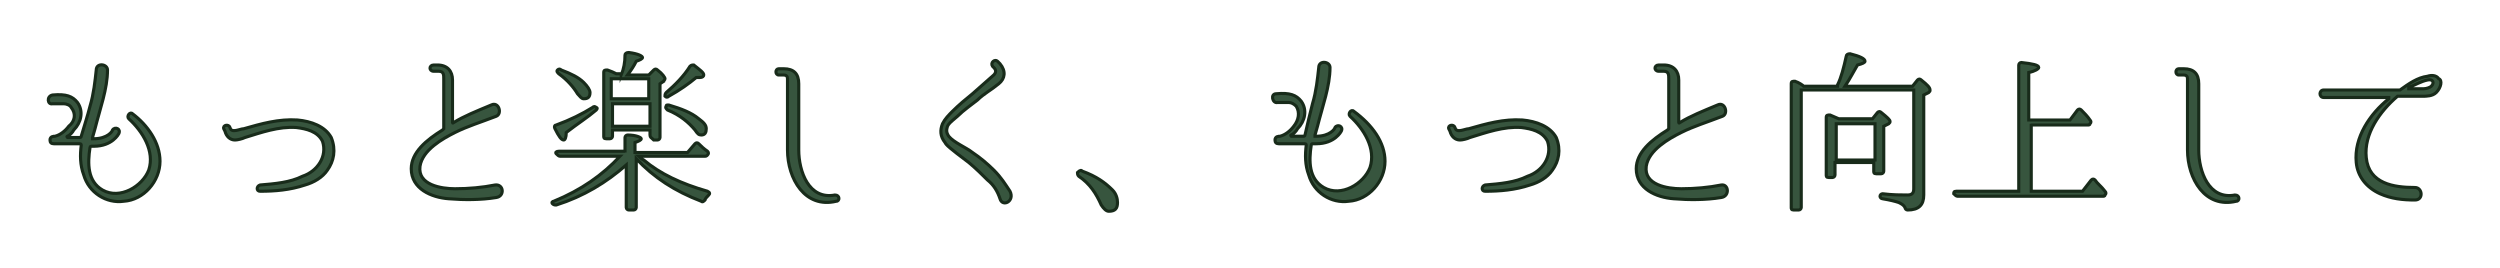 <?xml version="1.0" encoding="utf-8"?>
<!-- Generator: Adobe Illustrator 18.1.1, SVG Export Plug-In . SVG Version: 6.00 Build 0)  -->
<svg version="1.1" id="レイヤー_1" xmlns="http://www.w3.org/2000/svg" xmlns:xlink="http://www.w3.org/1999/xlink" x="0px"
	 y="0px" viewBox="0 0 200 21.4" enable-background="new 0 0 200 21.4" xml:space="preserve">
<g>
	<path fill="#37553E" stroke="#182B1A" stroke-width="0.25" stroke-miterlimit="10" d="M12.8,12.9c0,1.6-1.3,3.1-2.9,3.2
		c-1.4,0.2-2.8-0.7-3.2-2.1c-0.3-0.8-0.3-1.6-0.2-2.4c0,0,0-0.1-0.1-0.1H4.3c-0.2,0-0.3-0.1-0.3-0.3c0-0.3,0.3-0.3,0.4-0.3
		c0.4-0.1,0.8-0.4,1.1-0.8C6,9.7,6.1,9.1,5.7,8.6C5.6,8.4,5.3,8.3,5.1,8.3c-0.3,0-0.6,0-0.9,0C3.8,8.4,3.7,7.7,4.2,7.6
		c1.1-0.1,1.6,0.1,2,0.6c0.5,0.7,0.3,1.6-0.3,2.2c-0.1,0.2-0.3,0.4-0.5,0.5c-0.1,0,0,0.1,0,0.1h1c0,0,0.1,0,0.1-0.1
		C6.7,10.2,7,9.3,7.2,8.5c0.3-1,0.4-2,0.5-2.9c0-0.6,0.9-0.5,0.9,0c0,1.5-0.6,3.1-1,4.7L7.4,11c0,0,0,0.1,0,0.1h0.1
		c1.1,0,1.5-0.6,1.5-0.7c0.2-0.3,0.7-0.1,0.5,0.3c0,0-0.5,1-2,1H7.3c0,0-0.1,0-0.1,0.1c-0.2,1.3-0.2,2.7,1,3.4
		c1.4,0.8,3.2-0.3,3.7-1.6c0.5-1.5-0.5-3.1-1.6-4.1c-0.2-0.2,0.1-0.6,0.3-0.4C11.8,10,12.8,11.4,12.8,12.9z"/>
	<path fill="#37553E" stroke="#182B1A" stroke-width="0.25" stroke-miterlimit="10" d="M26.2,13.6c-0.4,0.6-1.1,1-1.8,1.2
		c-1.2,0.4-2.4,0.5-3.6,0.5c-0.3,0-0.3-0.4,0-0.5h0c1.2-0.1,2.4-0.2,3.4-0.7c0.6-0.2,1.1-0.6,1.4-1.1c0.3-0.5,0.4-1.1,0.2-1.7
		c-0.4-0.8-1.3-1-2.1-1.1c-1.4-0.1-2.8,0.4-4.1,0.8c-0.2,0.1-0.6,0.2-0.8,0.2c-0.4,0-0.7-0.3-0.8-0.7l-0.1-0.2
		c-0.1-0.3,0.4-0.4,0.5-0.1c0.1,0.5,0.8,0.1,1.1,0.1c1.4-0.4,2.8-0.8,4.3-0.7c1.1,0.1,2.2,0.5,2.7,1.4C26.9,12,26.7,12.9,26.2,13.6z
		"/>
	<path fill="#37553E" stroke="#182B1A" stroke-width="0.25" stroke-miterlimit="10" d="M39.7,15.8c-1.2,0.2-2.6,0.2-3.8,0.1
		c-1.4-0.1-3-0.8-3-2.4c0-1.3,1.2-2.3,2.5-3.1c0,0,0.1-0.1,0.1-0.1v-4c0-0.3,0-0.6-0.4-0.6h-0.4c-0.4,0-0.4-0.5,0-0.5H35
		c0.8,0,1.2,0.5,1.2,1.2v3.4c0,0,0,0.1,0.1,0c0.8-0.5,1.8-0.9,3-1.4c0.6-0.3,0.9,0.7,0.4,0.9c-1.3,0.5-2.3,0.8-3.3,1.3
		c-1,0.5-2.6,1.4-2.8,2.7c-0.2,1.5,1.7,1.8,2.8,1.8c1.1,0,2.2-0.1,3.2-0.3C40.3,14.7,40.4,15.7,39.7,15.8z"/>
	<path fill="#37553E" stroke="#182B1A" stroke-width="0.25" stroke-miterlimit="10" d="M50,12.2v-1.2c0-0.1,0.1-0.2,0.2-0.2
		c0.7,0,1.1,0.2,1.1,0.3c0,0.1-0.2,0.2-0.5,0.3v0.8H55l0.6-0.7c0.1-0.1,0.2-0.1,0.3,0c0.2,0.2,0.4,0.4,0.7,0.6
		c0.1,0.1,0.1,0.2,0,0.3c-0.1,0.1-0.1,0.1-0.3,0.1h-5.2c0.1,0.1,0.2,0.2,0.4,0.3c1.3,1.1,3,1.9,5.1,2.5c0.2,0.1,0.2,0.2,0.1,0.3
		s-0.3,0.3-0.3,0.4c-0.1,0.1-0.2,0.2-0.3,0.1c-2.1-0.8-3.8-1.9-5.2-3.4v3.9c0,0.1-0.1,0.2-0.2,0.2h-0.4c-0.1,0-0.2-0.1-0.2-0.2v-3.4
		c-1.6,1.4-3.4,2.5-5.6,3.2c-0.1,0-0.2,0-0.3-0.1c-0.1-0.1,0-0.2,0.1-0.2c2.2-0.9,3.9-2.1,5.3-3.6h-4.8c-0.1,0-0.2-0.1-0.3-0.2
		s0-0.2,0.2-0.2H50z M47.7,8.8c-0.7,0.6-1.5,1.1-2.4,1.8c0,0.4-0.1,0.6-0.2,0.6c-0.2,0-0.4-0.3-0.7-0.9c-0.1-0.2,0-0.3,0.1-0.3
		c1.1-0.4,2.1-0.9,2.9-1.4c0.1-0.1,0.2-0.1,0.3,0C47.8,8.6,47.8,8.7,47.7,8.8z M44.9,5.6c0.8,0.3,1.4,0.6,1.8,1
		c0.3,0.3,0.5,0.6,0.5,0.8c0,0.4-0.2,0.5-0.5,0.5c-0.2,0-0.3-0.2-0.5-0.4c-0.3-0.5-0.8-1.1-1.5-1.6c-0.1-0.1-0.2-0.2-0.1-0.3
		C44.7,5.5,44.8,5.5,44.9,5.6z M49.7,6C49.9,5.5,50,5,50,4.4c0-0.1,0.1-0.2,0.3-0.2c0.8,0.1,1.1,0.3,1.1,0.4c0,0.1-0.2,0.2-0.5,0.3
		c-0.2,0.4-0.4,0.7-0.7,1.1h1.7l0.4-0.4c0.1-0.1,0.2-0.1,0.3,0c0.4,0.3,0.6,0.6,0.6,0.7c0,0.1-0.1,0.1-0.1,0.2l-0.3,0.2v4.3
		c0,0.1-0.1,0.2-0.2,0.2h-0.3C52.1,11,52,11,52,10.8v-0.4h-3v0.5c0,0.1-0.1,0.2-0.2,0.2h-0.3c-0.2,0-0.2-0.1-0.2-0.2V5.8
		c0-0.2,0.1-0.2,0.3-0.2c0.3,0.1,0.5,0.2,0.7,0.3H49.7z M48.9,6.3v1.6h3V6.3H48.9z M52,10.1V8.3h-3v1.8H52z M53.5,8.4
		c1,0.3,1.8,0.6,2.4,1.1c0.4,0.3,0.6,0.5,0.6,0.8c0,0.3-0.1,0.5-0.4,0.5c-0.2,0-0.3-0.1-0.5-0.4c-0.5-0.6-1.2-1.2-2.2-1.6
		c-0.1-0.1-0.2-0.2-0.1-0.3C53.3,8.4,53.3,8.4,53.5,8.4z M53.3,7.4c0.7-0.6,1.4-1.3,1.9-2.1c0.1-0.1,0.2-0.1,0.3-0.1
		c0.5,0.4,0.8,0.6,0.8,0.8c0,0.1-0.1,0.2-0.3,0.2c0,0-0.1,0-0.3,0c-0.6,0.5-1.3,1-2.2,1.5c-0.1,0.1-0.2,0.1-0.3,0
		C53.2,7.6,53.2,7.5,53.3,7.4z"/>
	<path fill="#37553E" stroke="#182B1A" stroke-width="0.25" stroke-miterlimit="10" d="M66.9,16.1c-2.5,0.6-3.9-1.8-3.9-4.1V6.3
		c0-0.2-0.1-0.3-0.3-0.3h-0.4c-0.3,0-0.3-0.5,0-0.5h0.4c0.8,0,1.2,0.4,1.2,1.2V12c0,1.7,0.8,4,2.9,3.6
		C67.2,15.6,67.2,16.1,66.9,16.1z"/>
	<path fill="#37553E" stroke="#182B1A" stroke-width="0.25" stroke-miterlimit="10" d="M80,15.9c-0.2-0.6-0.5-1.1-1-1.5
		c-0.4-0.4-0.9-0.9-1.5-1.4c-1.6-1.2-1.8-1.4-1.9-1.6c-0.4-0.5-0.4-1-0.2-1.5c0.2-0.4,0.5-0.7,0.8-1c0.5-0.5,1.1-1,1.6-1.4l1.7-1.5
		c0.2-0.2,0.2-0.4,0-0.6l-0.1-0.1c-0.2-0.3,0.2-0.6,0.4-0.4l0.2,0.2c0.5,0.6,0.4,1.2-0.1,1.6c-0.6,0.5-1.2,0.8-1.7,1.3
		c-0.5,0.4-1.1,0.8-1.6,1.3c-0.6,0.5-0.7,0.6-0.8,0.8c-0.1,0.3-0.1,0.5,0.1,0.8c0.4,0.5,1.4,0.9,1.9,1.3c0.6,0.4,1.2,0.9,1.7,1.4
		c0.6,0.6,0.9,1.1,1.3,1.7C81.2,16.1,80.2,16.6,80,15.9z"/>
	<path fill="#37553E" stroke="#182B1A" stroke-width="0.25" stroke-miterlimit="10" d="M86.6,13.7c1.1,0.4,1.8,0.9,2.4,1.5
		c0.3,0.3,0.4,0.7,0.4,1c0,0.5-0.2,0.7-0.7,0.7c-0.2,0-0.4-0.2-0.6-0.5c-0.4-0.9-0.9-1.7-1.8-2.3c-0.1-0.1-0.1-0.2-0.1-0.3
		C86.4,13.6,86.5,13.6,86.6,13.7z"/>
	<path fill="#37553E" stroke="#182B1A" stroke-width="0.25" stroke-miterlimit="10" d="M110.8,12.9c0,1.6-1.3,3.1-2.9,3.2
		c-1.4,0.2-2.8-0.7-3.2-2.1c-0.3-0.8-0.3-1.6-0.2-2.4c0,0,0-0.1-0.1-0.1h-2.1c-0.2,0-0.3-0.1-0.3-0.3c0-0.3,0.3-0.3,0.4-0.3
		c0.4-0.1,0.8-0.4,1.1-0.8c0.4-0.5,0.5-1.1,0.2-1.6c-0.2-0.2-0.4-0.3-0.6-0.3c-0.3,0-0.6,0-0.9,0c-0.4,0.1-0.6-0.7-0.1-0.7
		c1.1-0.1,1.6,0.1,2,0.6c0.5,0.7,0.3,1.6-0.3,2.2c-0.1,0.2-0.3,0.4-0.5,0.5c-0.1,0,0,0.1,0,0.1h1c0,0,0.1,0,0.1-0.1
		c0.2-0.9,0.4-1.7,0.6-2.5c0.3-1,0.4-2,0.5-2.9c0-0.6,0.9-0.5,0.9,0c0,1.5-0.6,3.1-1,4.7l-0.2,0.7c0,0,0,0.1,0,0.1h0.1
		c1.1,0,1.5-0.6,1.5-0.7c0.2-0.3,0.7-0.1,0.5,0.3c0,0-0.5,1-2,1h-0.3c0,0-0.1,0-0.1,0.1c-0.2,1.3-0.2,2.7,1,3.4
		c1.4,0.8,3.2-0.3,3.7-1.6c0.5-1.5-0.5-3.1-1.6-4.1c-0.2-0.2,0.1-0.6,0.3-0.4C109.8,10,110.8,11.4,110.8,12.9z"/>
	<path fill="#37553E" stroke="#182B1A" stroke-width="0.25" stroke-miterlimit="10" d="M124.2,13.6c-0.4,0.6-1.1,1-1.8,1.2
		c-1.2,0.4-2.4,0.5-3.6,0.5c-0.3,0-0.3-0.4,0-0.5h0c1.2-0.1,2.4-0.2,3.4-0.7c0.6-0.2,1.1-0.6,1.4-1.1c0.3-0.5,0.4-1.1,0.2-1.7
		c-0.4-0.8-1.3-1-2.1-1.1c-1.4-0.1-2.8,0.4-4.1,0.8c-0.2,0.1-0.6,0.2-0.8,0.2c-0.4,0-0.7-0.3-0.8-0.7l-0.1-0.2
		c-0.1-0.3,0.4-0.4,0.5-0.1c0.1,0.5,0.8,0.1,1.1,0.1c1.4-0.4,2.8-0.8,4.3-0.7c1.1,0.1,2.2,0.5,2.7,1.4
		C124.9,12,124.7,12.9,124.2,13.6z"/>
	<path fill="#37553E" stroke="#182B1A" stroke-width="0.25" stroke-miterlimit="10" d="M137.7,15.8c-1.2,0.2-2.6,0.2-3.8,0.1
		c-1.4-0.1-3-0.8-3-2.4c0-1.3,1.2-2.3,2.5-3.1c0,0,0.1-0.1,0.1-0.1v-4c0-0.3,0-0.6-0.4-0.6h-0.4c-0.4,0-0.4-0.5,0-0.5h0.4
		c0.8,0,1.2,0.5,1.2,1.2v3.4c0,0,0,0.1,0.1,0c0.8-0.5,1.8-0.9,3-1.4c0.6-0.3,0.9,0.7,0.4,0.9c-1.3,0.5-2.3,0.8-3.3,1.3
		c-1,0.5-2.6,1.4-2.8,2.7c-0.2,1.5,1.7,1.8,2.8,1.8c1.1,0,2.2-0.1,3.2-0.3C138.3,14.7,138.4,15.7,137.7,15.8z"/>
	<path fill="#37553E" stroke="#182B1A" stroke-width="0.25" stroke-miterlimit="10" d="M147,6.8c0.3-0.6,0.5-1.4,0.7-2.3
		c0-0.1,0.1-0.2,0.3-0.2c0.8,0.2,1.2,0.4,1.2,0.6c0,0.1-0.2,0.2-0.6,0.3c-0.3,0.5-0.6,1.1-1,1.7h5.4l0.4-0.5c0.1-0.1,0.2-0.1,0.3,0
		c0.5,0.4,0.7,0.6,0.7,0.8c0,0.1,0,0.1-0.1,0.2l-0.4,0.2v8c0,0.8-0.4,1.2-1.3,1.2c-0.1,0-0.2-0.1-0.2-0.2c-0.1-0.2-0.3-0.3-0.5-0.4
		c-0.3-0.1-0.7-0.2-1.3-0.3c-0.1,0-0.2-0.1-0.2-0.2c0-0.1,0.1-0.2,0.2-0.2c0.8,0.1,1.5,0.1,2,0.1c0.4,0,0.5-0.2,0.5-0.5V7.2h-9v9.4
		c0,0.1-0.1,0.2-0.2,0.2h-0.4c-0.2,0-0.2-0.1-0.2-0.2V6.7c0-0.2,0.1-0.2,0.3-0.2c0.3,0.1,0.6,0.3,0.7,0.4H147z M149.8,9.5l0.4-0.5
		c0.1-0.1,0.2-0.1,0.3,0c0.5,0.4,0.7,0.6,0.7,0.7c0,0.1,0,0.1-0.1,0.2l-0.4,0.2v3.6c0,0.1-0.1,0.2-0.2,0.2h-0.4
		c-0.2,0-0.2-0.1-0.2-0.2v-0.7h-3.1V14c0,0.1-0.1,0.2-0.2,0.2h-0.3c-0.2,0-0.2-0.1-0.2-0.2V9.4c0-0.2,0.1-0.2,0.3-0.2
		c0.2,0.1,0.5,0.2,0.7,0.3H149.8z M146.9,9.9v2.9h3.1V9.9H146.9z"/>
	<path fill="#37553E" stroke="#182B1A" stroke-width="0.25" stroke-miterlimit="10" d="M162.5,9.9v5.4h4.1l0.7-0.9
		c0.1-0.1,0.2-0.1,0.3,0c0.2,0.3,0.5,0.5,0.8,0.9c0.1,0.1,0.1,0.2,0,0.3c0,0.1-0.1,0.1-0.2,0.1h-11.6c-0.1,0-0.2-0.1-0.3-0.2
		c0-0.1,0-0.2,0.2-0.2h5V5.2c0-0.1,0.1-0.2,0.2-0.2c0.9,0.1,1.4,0.2,1.4,0.4c0,0.1-0.3,0.3-0.8,0.4v3.8h3.3l0.6-0.8
		c0.1-0.1,0.2-0.1,0.3,0c0.2,0.2,0.5,0.5,0.7,0.8c0.1,0.1,0.1,0.2,0,0.3c0,0.1-0.1,0.1-0.2,0.1H162.5z"/>
	<path fill="#37553E" stroke="#182B1A" stroke-width="0.25" stroke-miterlimit="10" d="M178.9,16.1c-2.5,0.6-3.9-1.8-3.9-4.1V6.3
		c0-0.2-0.1-0.3-0.3-0.3h-0.4c-0.3,0-0.3-0.5,0-0.5h0.4c0.8,0,1.2,0.4,1.2,1.2V12c0,1.7,0.8,4,2.9,3.6
		C179.2,15.6,179.2,16.1,178.9,16.1z"/>
	<path fill="#37553E" stroke="#182B1A" stroke-width="0.25" stroke-miterlimit="10" d="M194.9,7.4c-0.3,0.3-0.8,0.3-1.1,0.3h-1.9
		c0,0-0.1,0-0.1,0c-1.4,1.2-2.7,3-2.5,4.9c0.2,2.1,2.2,2.4,3.9,2.4c0.6,0,0.7,1,0,1c-1,0-1.9-0.1-2.8-0.5c-1.1-0.5-1.8-1.4-1.9-2.5
		c-0.2-2,1.1-3.9,2.6-5.1c0,0,0-0.1,0-0.1h-5.2c-0.4,0-0.4-0.6,0-0.6h6c0,0,0.1,0,0.1,0c0.7-0.5,1.4-1,2.2-1.1
		c0.3-0.1,0.7-0.1,0.9,0.2C195.4,6.4,195.3,7,194.9,7.4z M194.2,6.4c-0.5,0.1-1,0.4-1.5,0.6c0,0,0,0.1,0,0.1h1.2
		c0.2,0,0.5-0.1,0.6-0.2C194.8,6.6,194.6,6.3,194.2,6.4z"/>
</g>
</svg>
